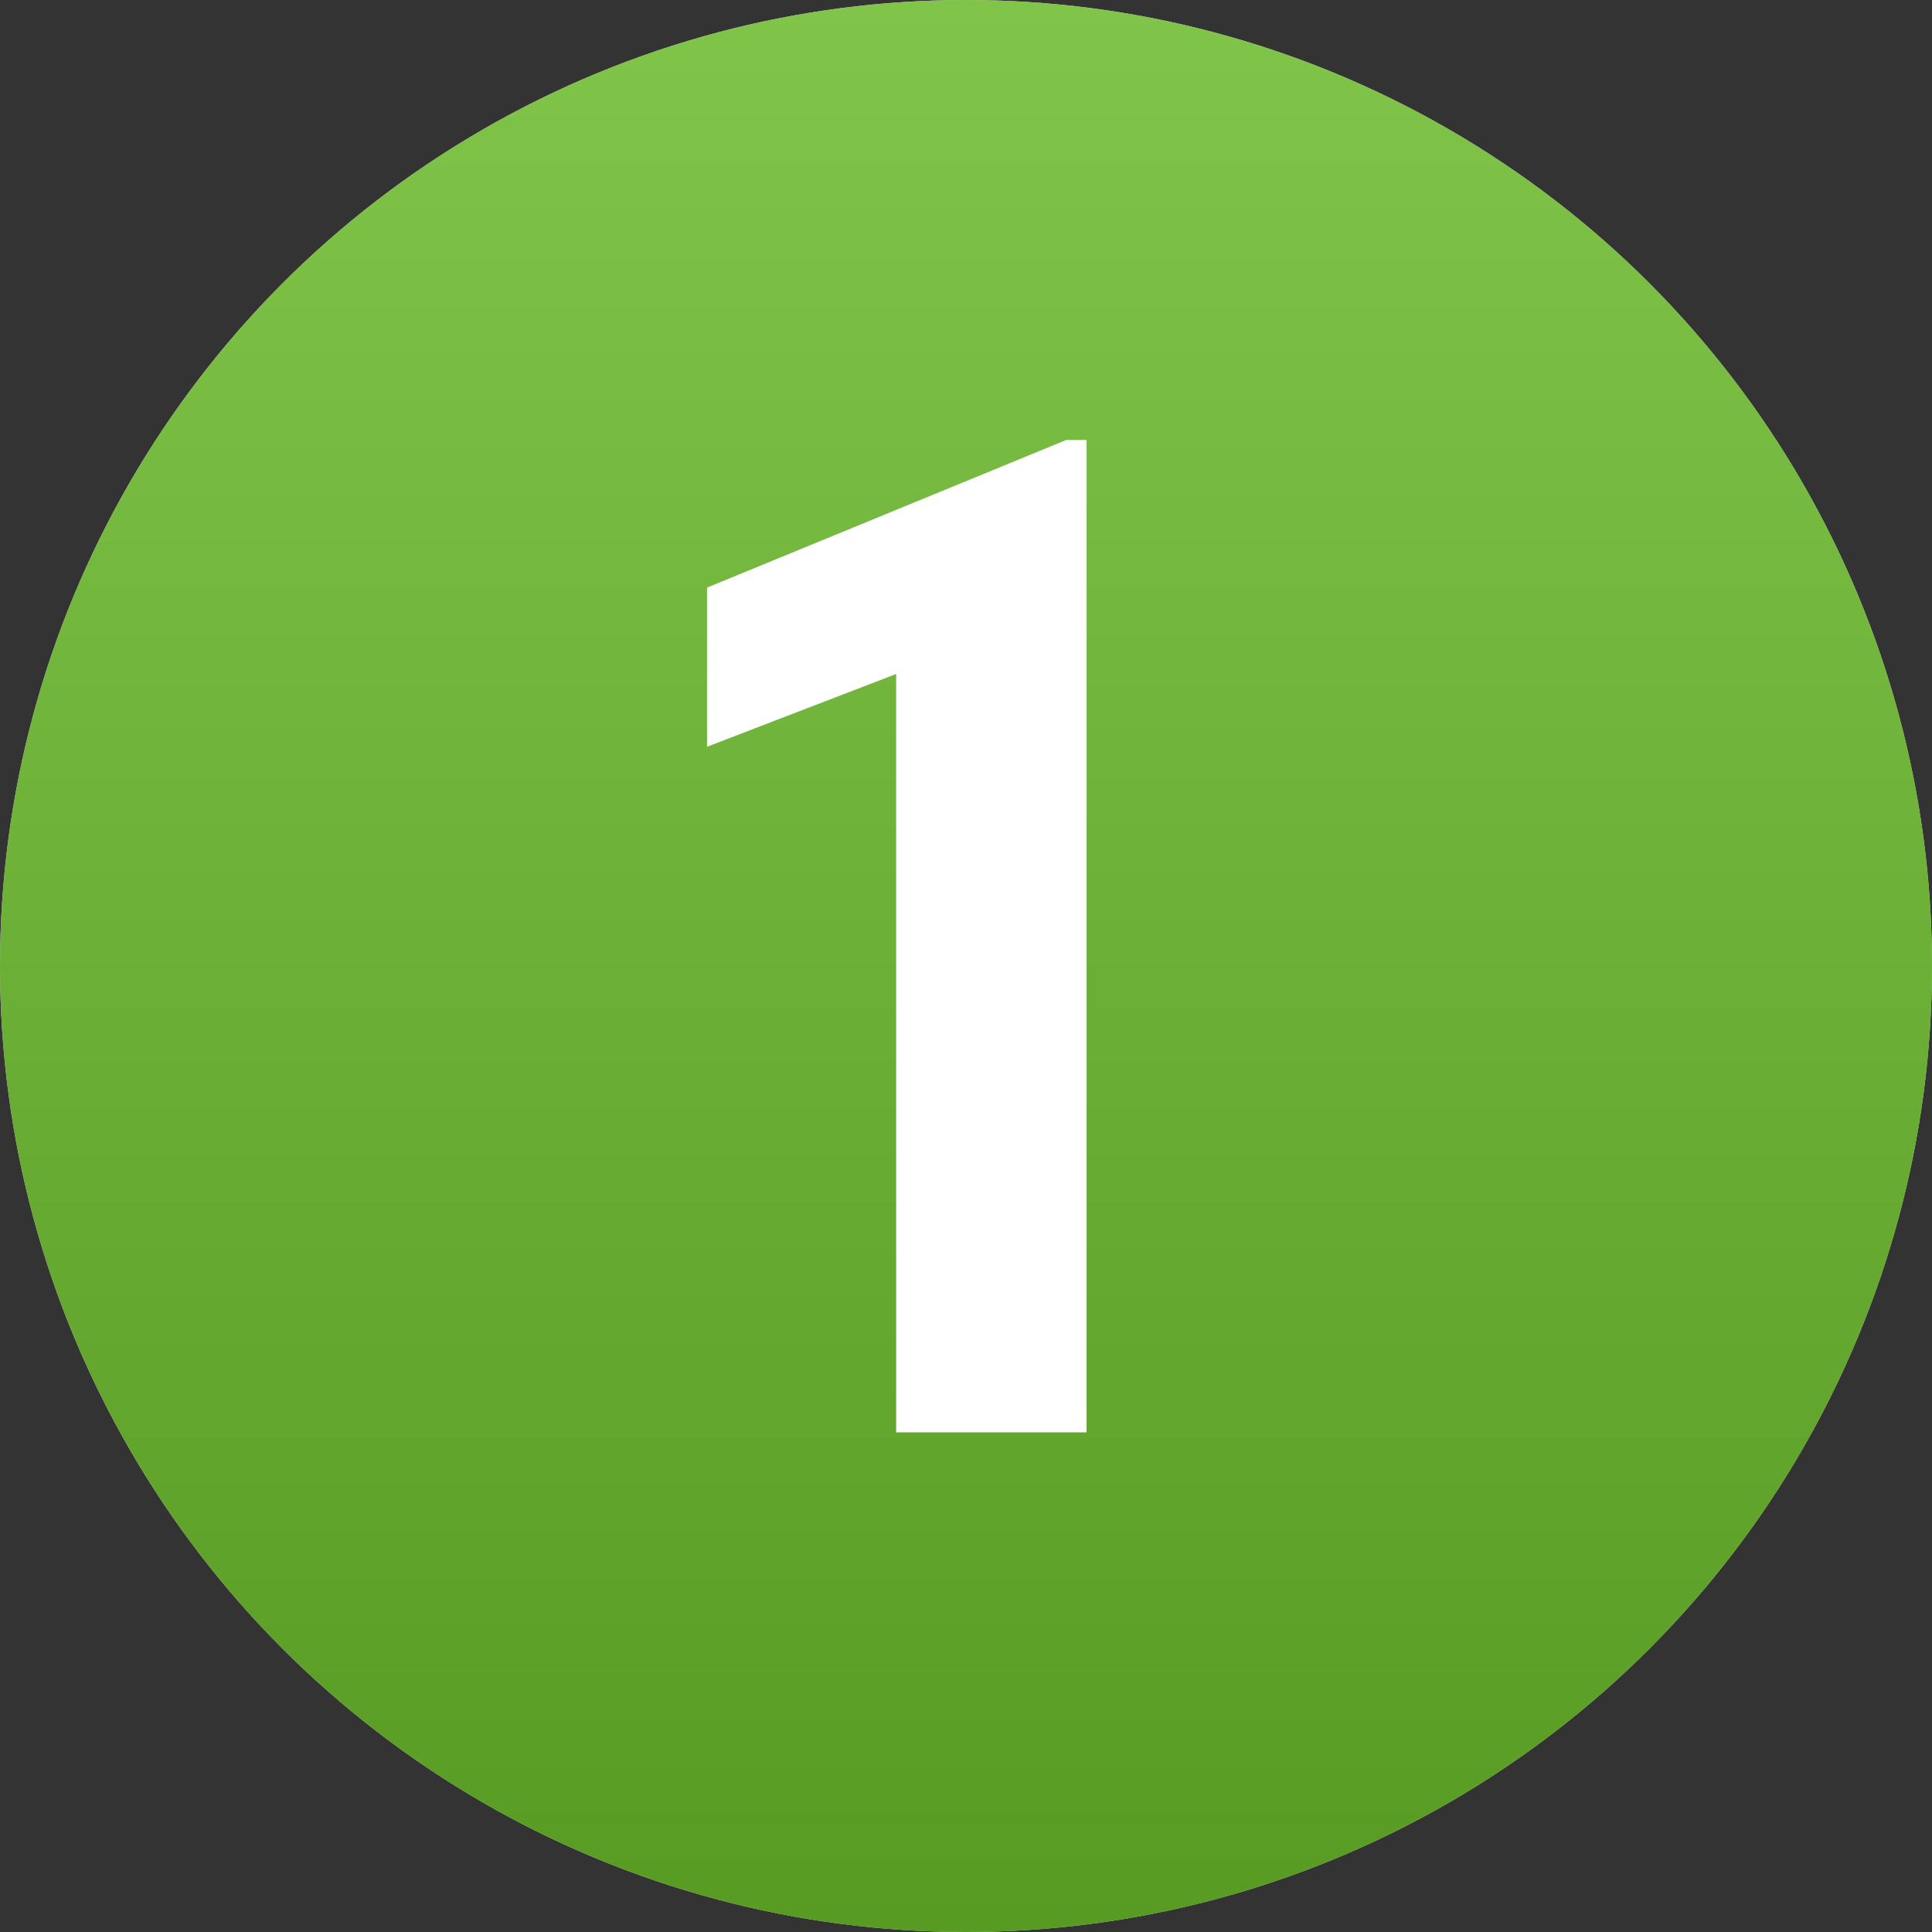 <?xml version="1.0" encoding="UTF-8"?> <svg xmlns="http://www.w3.org/2000/svg" width="58" height="58" viewBox="0 0 58 58" fill="none"><rect x="0" y="0" width="58" height="58" fill="#333333" stroke="none"/> <circle cx="29" cy="29" r="29" fill="#D9D9D9"></circle> <circle cx="29" cy="29" r="29" fill="url(#paint0_linear_127_1496)"></circle> <path d="M32.62 13.209V43H26.903V20.233L21.226 22.418V17.64L32.008 13.209H32.62Z" fill="white"></path> <defs> <linearGradient id="paint0_linear_127_1496" x1="29" y1="0" x2="29" y2="58" gradientUnits="userSpaceOnUse"> <stop stop-color="#80C44A"></stop> <stop offset="1" stop-color="#589B23"></stop> </linearGradient> </defs> </svg> 
